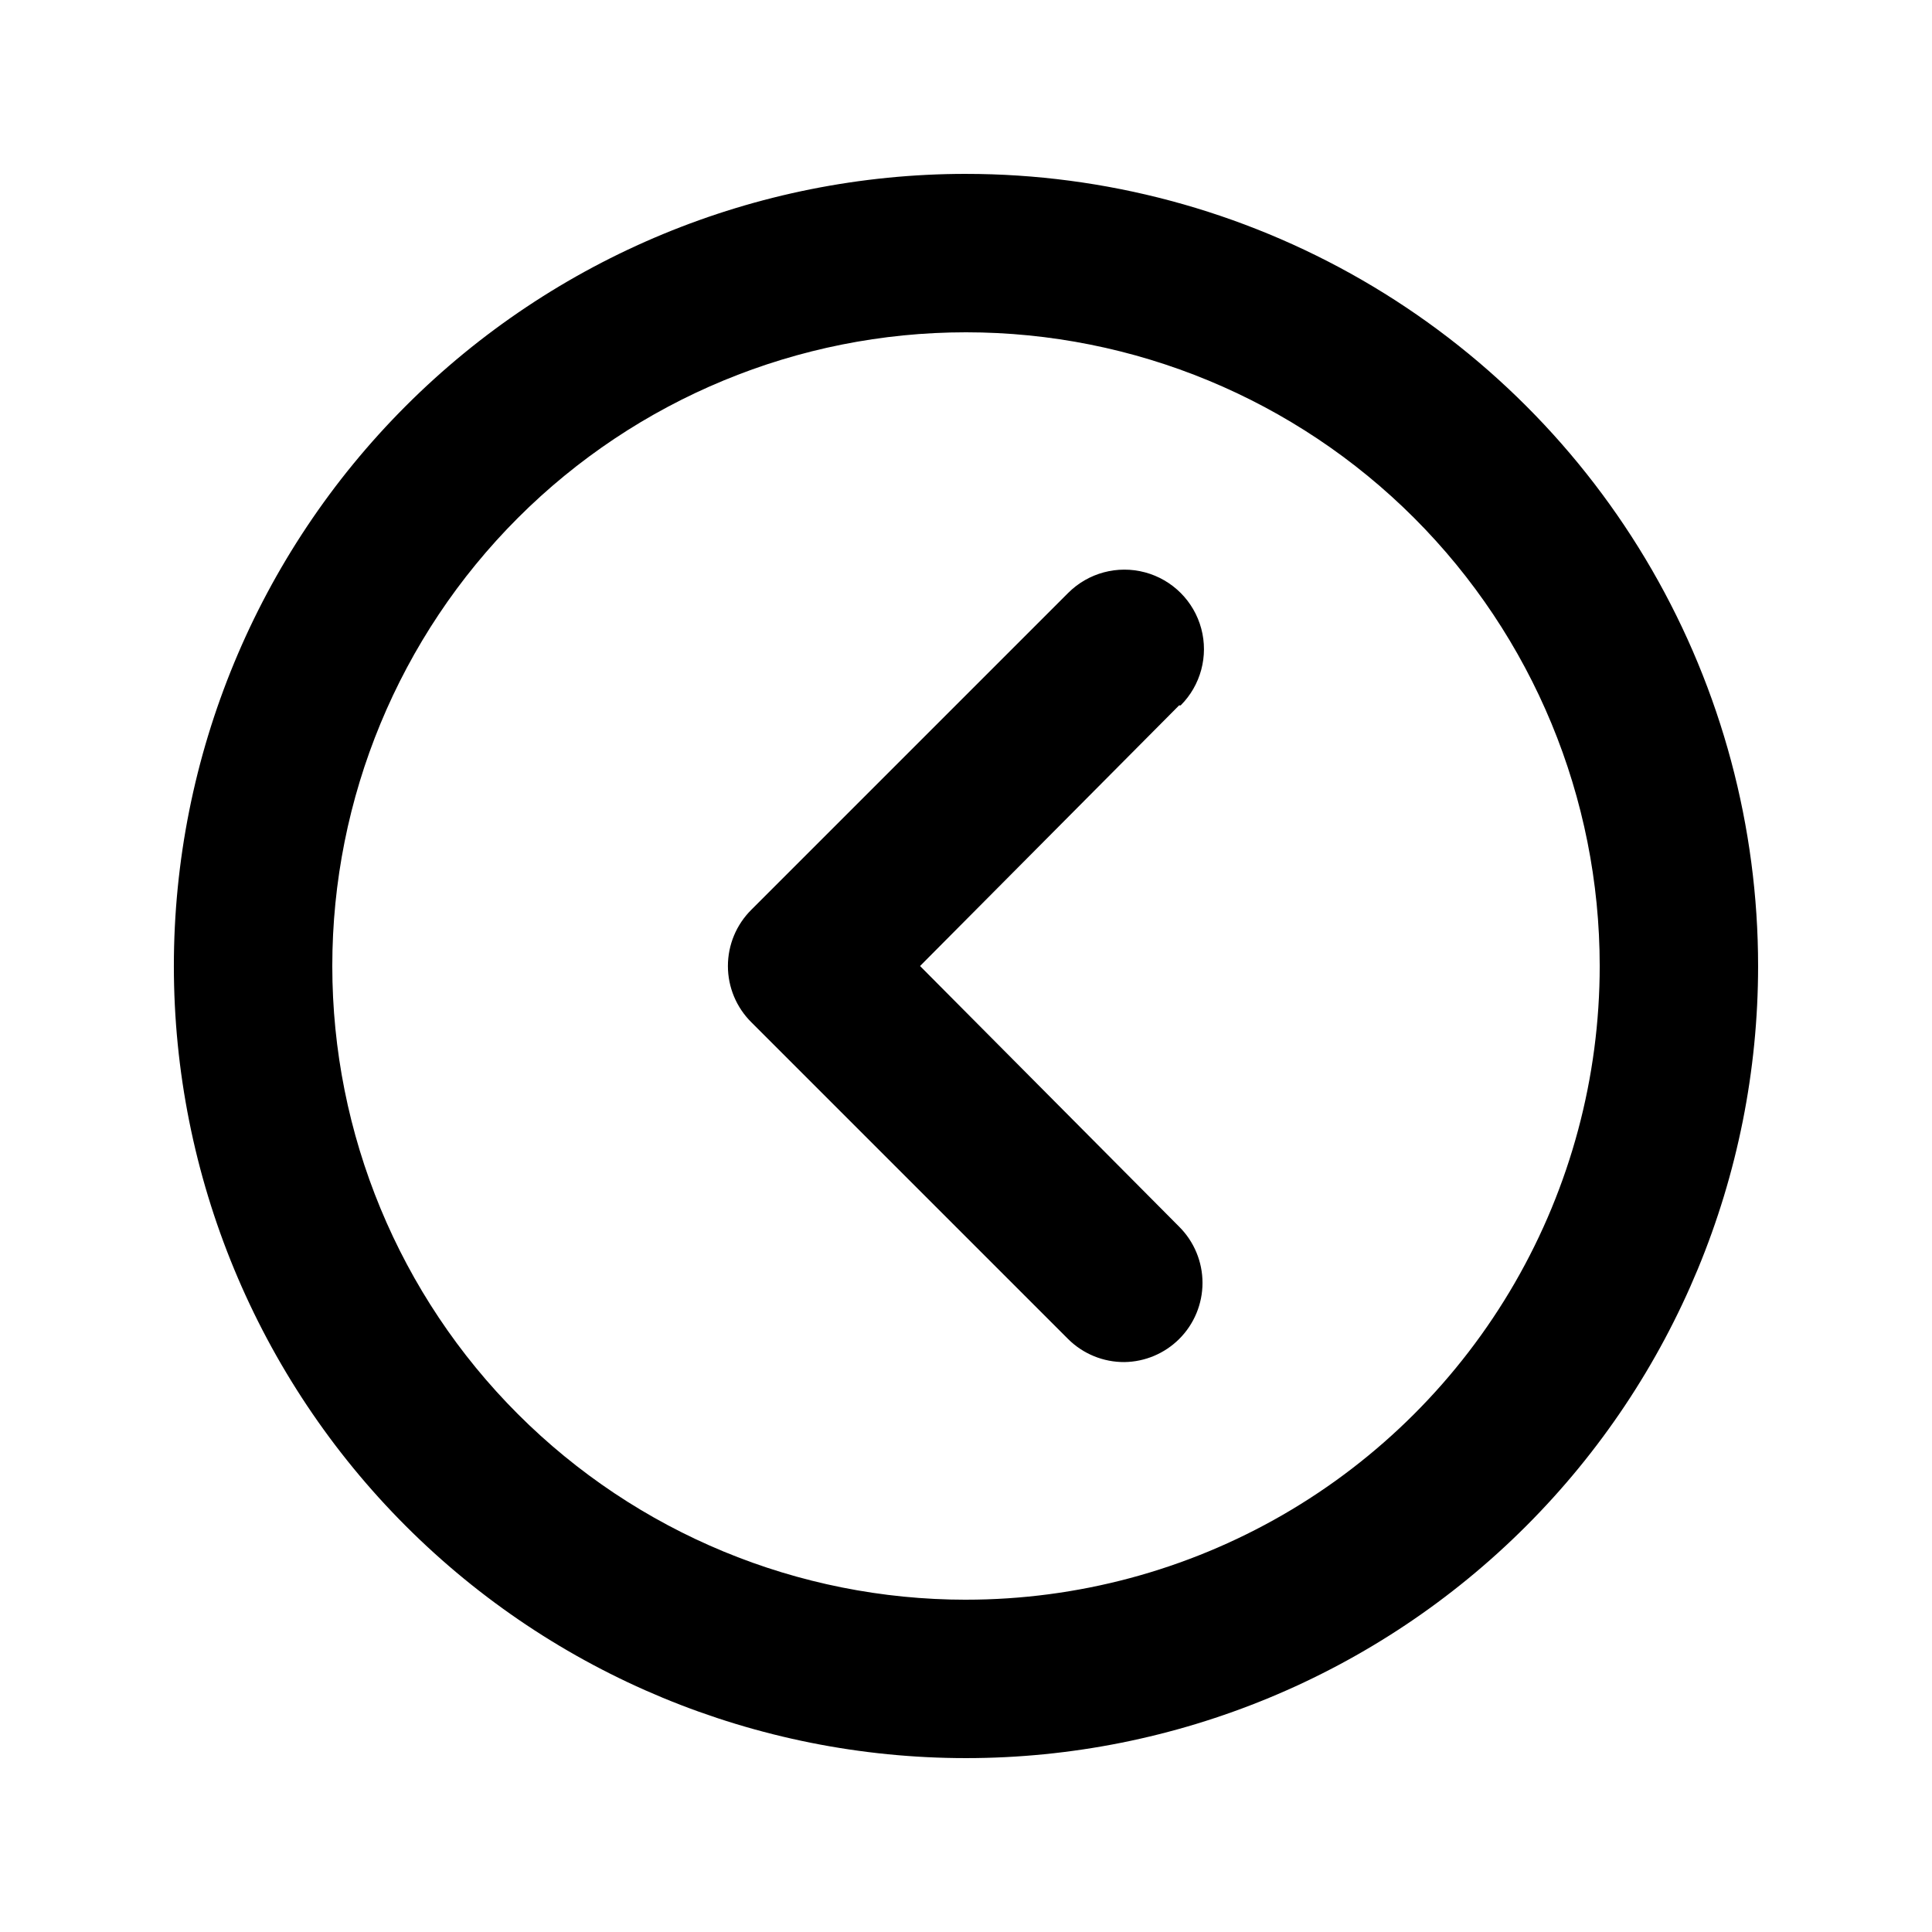 <?xml version="1.0" encoding="UTF-8"?>
<!-- Uploaded to: ICON Repo, www.svgrepo.com, Generator: ICON Repo Mixer Tools -->
<svg fill="#000000" width="800px" height="800px" version="1.1" viewBox="144 144 512 512" xmlns="http://www.w3.org/2000/svg">
 <path d="m400 190.08c-55.676 0-109.07 22.117-148.44 61.484s-61.484 92.762-61.484 148.44c0 55.672 22.117 109.07 61.484 148.43 39.367 39.367 92.762 61.484 148.44 61.484 55.672 0 109.07-22.117 148.43-61.484 39.367-39.367 61.484-92.762 61.484-148.43 0-36.852-9.699-73.051-28.121-104.96-18.426-31.914-44.926-58.414-76.84-76.836-31.91-18.426-68.109-28.125-104.96-28.125zm0 377.86c-44.543 0-87.258-17.691-118.75-49.188-31.496-31.492-49.188-74.207-49.188-118.75 0-44.543 17.691-87.258 49.188-118.75 31.492-31.496 74.207-49.188 118.75-49.188 44.539 0 87.254 17.691 118.75 49.188 31.496 31.492 49.188 74.207 49.188 118.75 0 29.477-7.758 58.438-22.496 83.965-14.742 25.531-35.941 46.73-61.473 61.473-25.527 14.738-54.488 22.496-83.965 22.496zm56.469-237-68.645 69.066 68.645 69.062c3.973 3.941 6.207 9.309 6.207 14.902 0 5.598-2.234 10.965-6.207 14.906-3.859 3.828-9.051 6.012-14.484 6.086-5.582 0.035-10.945-2.156-14.906-6.086l-83.969-83.969c-3.973-3.941-6.207-9.305-6.207-14.902s2.234-10.965 6.207-14.906l83.969-83.969c5.324-5.324 13.086-7.402 20.359-5.453s12.957 7.629 14.906 14.902c1.949 7.273-0.133 15.035-5.457 20.359z"/>
</svg>